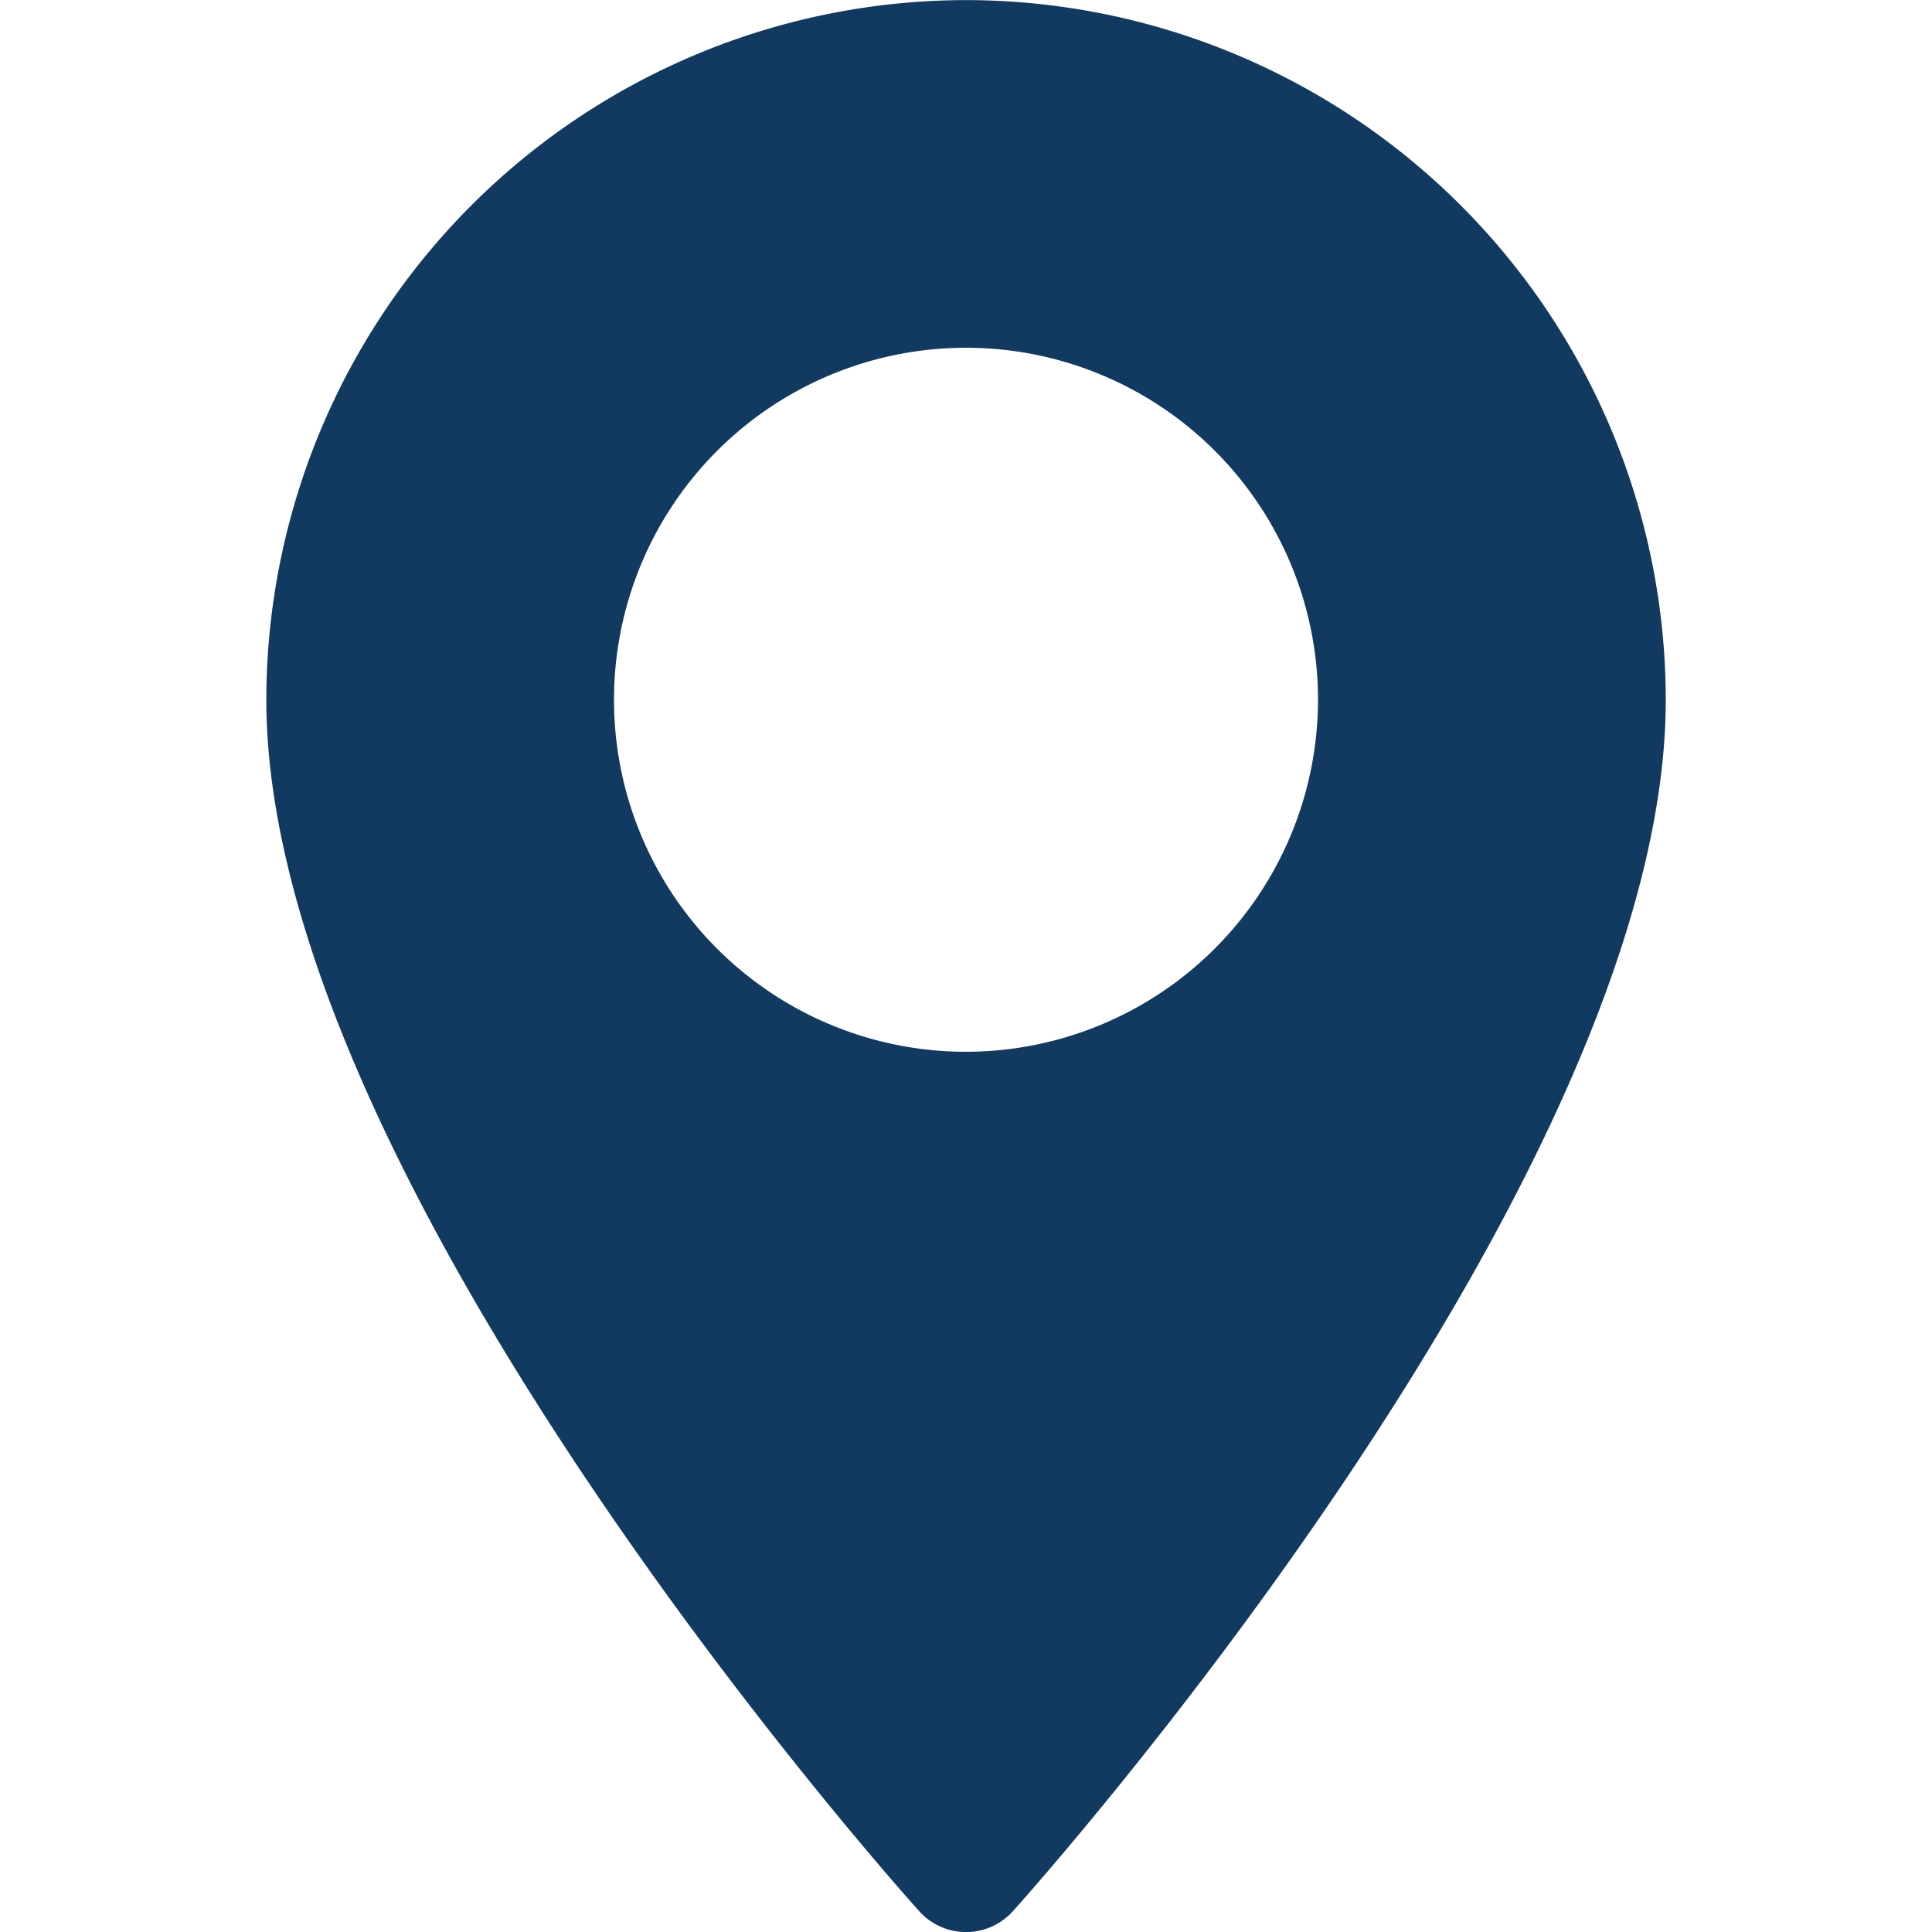 <svg xmlns="http://www.w3.org/2000/svg" width="20" height="20" viewBox="0 0 20 20">
  <g id="Group_164190" data-name="Group 164190" transform="translate(-1375 -12167)">
    <g id="Rectangle_148443" data-name="Rectangle 148443" transform="translate(1375 12167)" fill="#fff" stroke="#707070" stroke-width="1" opacity="0">
      <rect width="20" height="20" stroke="none"/>
      <rect x="0.5" y="0.5" width="19" height="19" fill="none"/>
    </g>
    <g id="Group_164188" data-name="Group 164188" transform="translate(1139.649 11934.516)">
      <path id="Path_62079" data-name="Path 62079" d="M77.816,0a7.251,7.251,0,0,0-7.243,7.243c0,4.956,6.482,12.233,6.758,12.54a.652.652,0,0,0,.971,0c.276-.307,6.758-7.584,6.758-12.54A7.251,7.251,0,0,0,77.816,0Zm0,10.887A3.644,3.644,0,1,1,81.46,7.243,3.648,3.648,0,0,1,77.816,10.887Z" transform="translate(167.535 232.485)" fill="#12395f"/>
    </g>
  </g>
</svg>
